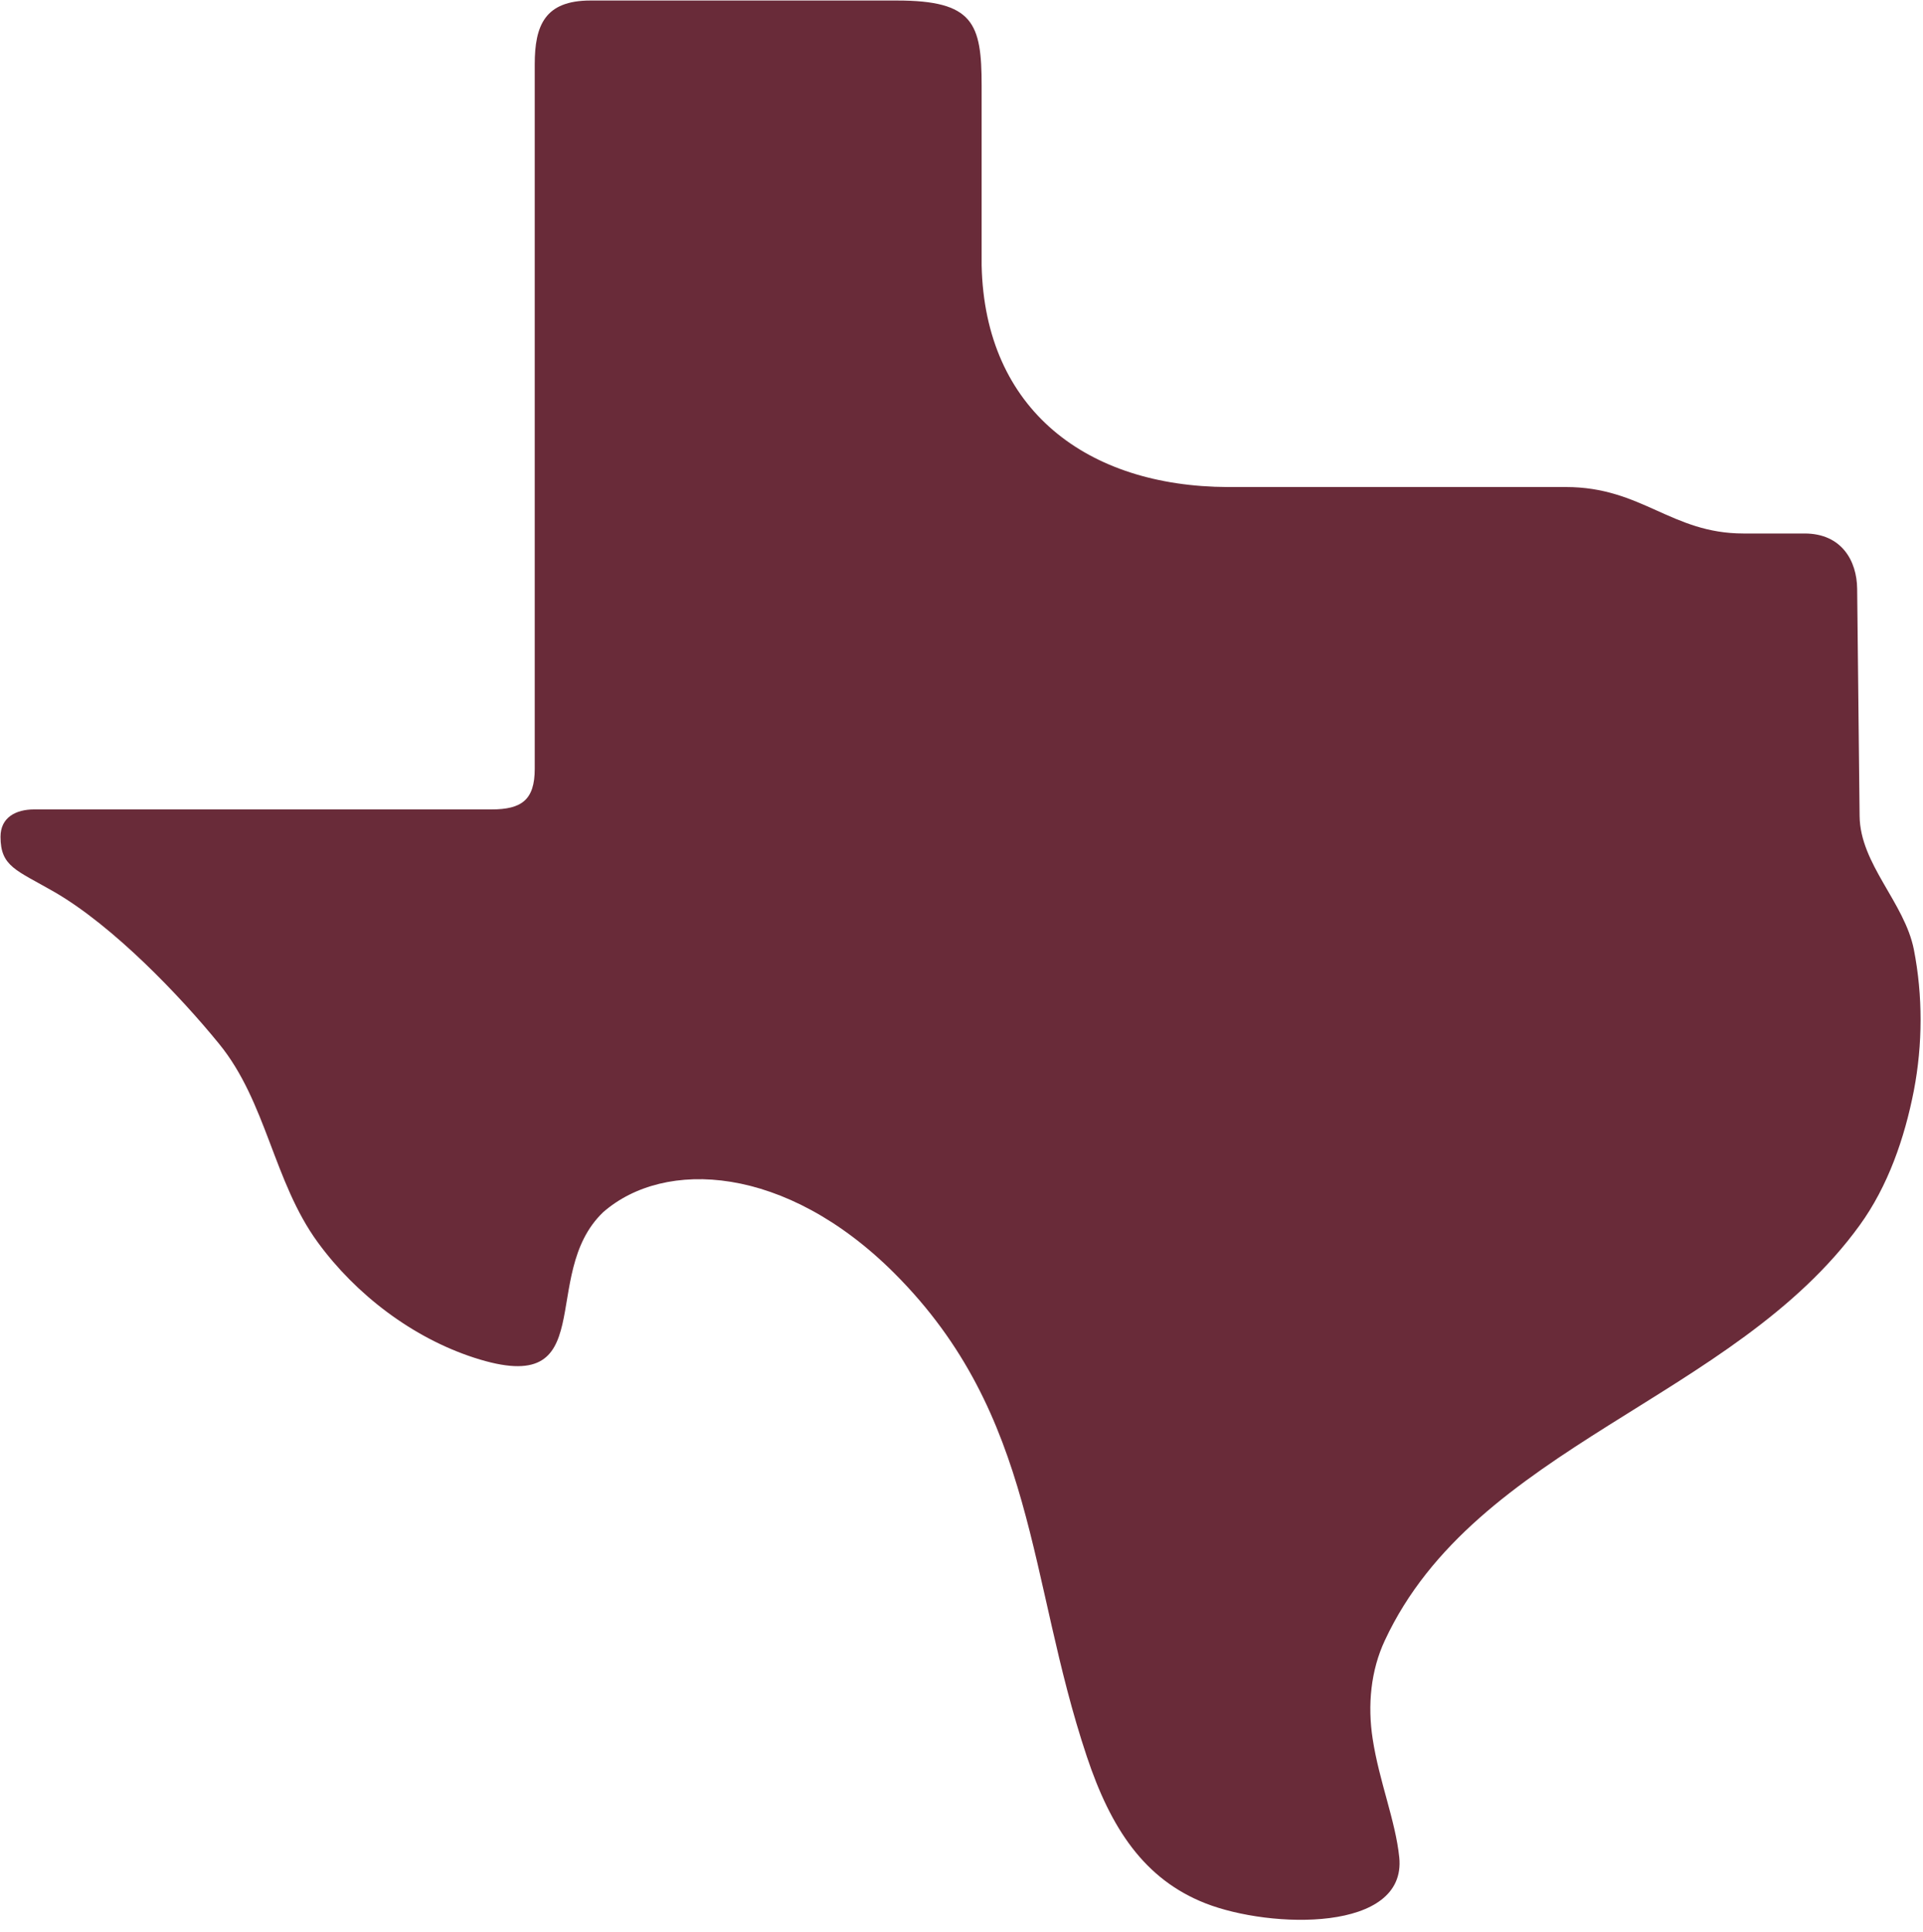 <?xml version="1.0" encoding="UTF-8" standalone="no"?><svg xmlns="http://www.w3.org/2000/svg" xmlns:xlink="http://www.w3.org/1999/xlink" fill="#692b39" height="70.4" preserveAspectRatio="xMidYMid meet" version="1" viewBox="10.0 10.0 70.1 70.4" width="70.1" zoomAndPan="magnify"><g id="change1_1"><path d="M11.244,39.498h16.672c1.104,0,1.577-0.35,1.577-1.48V12.346c0-1.421,0.369-2.327,2.032-2.327h11.17 c2.792,0,3.089,0.827,3.089,3.104v6.548c0.115,5.281,3.859,8.058,8.968,8.078h12.329c2.776,0,3.843,1.693,6.474,1.693h2.229 c1.344,0,1.907,0.989,1.916,2.02l0.089,8.271c0.015,1.757,1.641,3.158,1.979,4.876c0.328,1.677,0.322,3.448,0,5.129 c-0.338,1.735-0.943,3.491-1.979,4.918c-4.599,6.349-14,8.024-17.308,15.13c-0.51,1.088-0.634,2.354-0.442,3.588 c0.234,1.531,0.833,2.984,0.969,4.313c0.276,2.734-4.682,2.609-7.063,1.677c-2.229-0.875-3.453-2.729-4.328-5.355 c-2.162-6.462-1.817-12.411-7.01-17.604c-3.97-3.967-8.38-4.181-10.615-2.233c-2.411,2.296,0.005,6.837-4.708,5.307 c-2.245-0.729-4.308-2.298-5.699-4.203c-1.615-2.209-1.869-5.12-3.598-7.235c-1.422-1.746-3.85-4.287-6-5.532 c-1.391-0.802-1.968-0.921-1.968-2.015C10.02,39.789,10.577,39.498,11.244,39.498z" fill="inherit"/></g></svg>